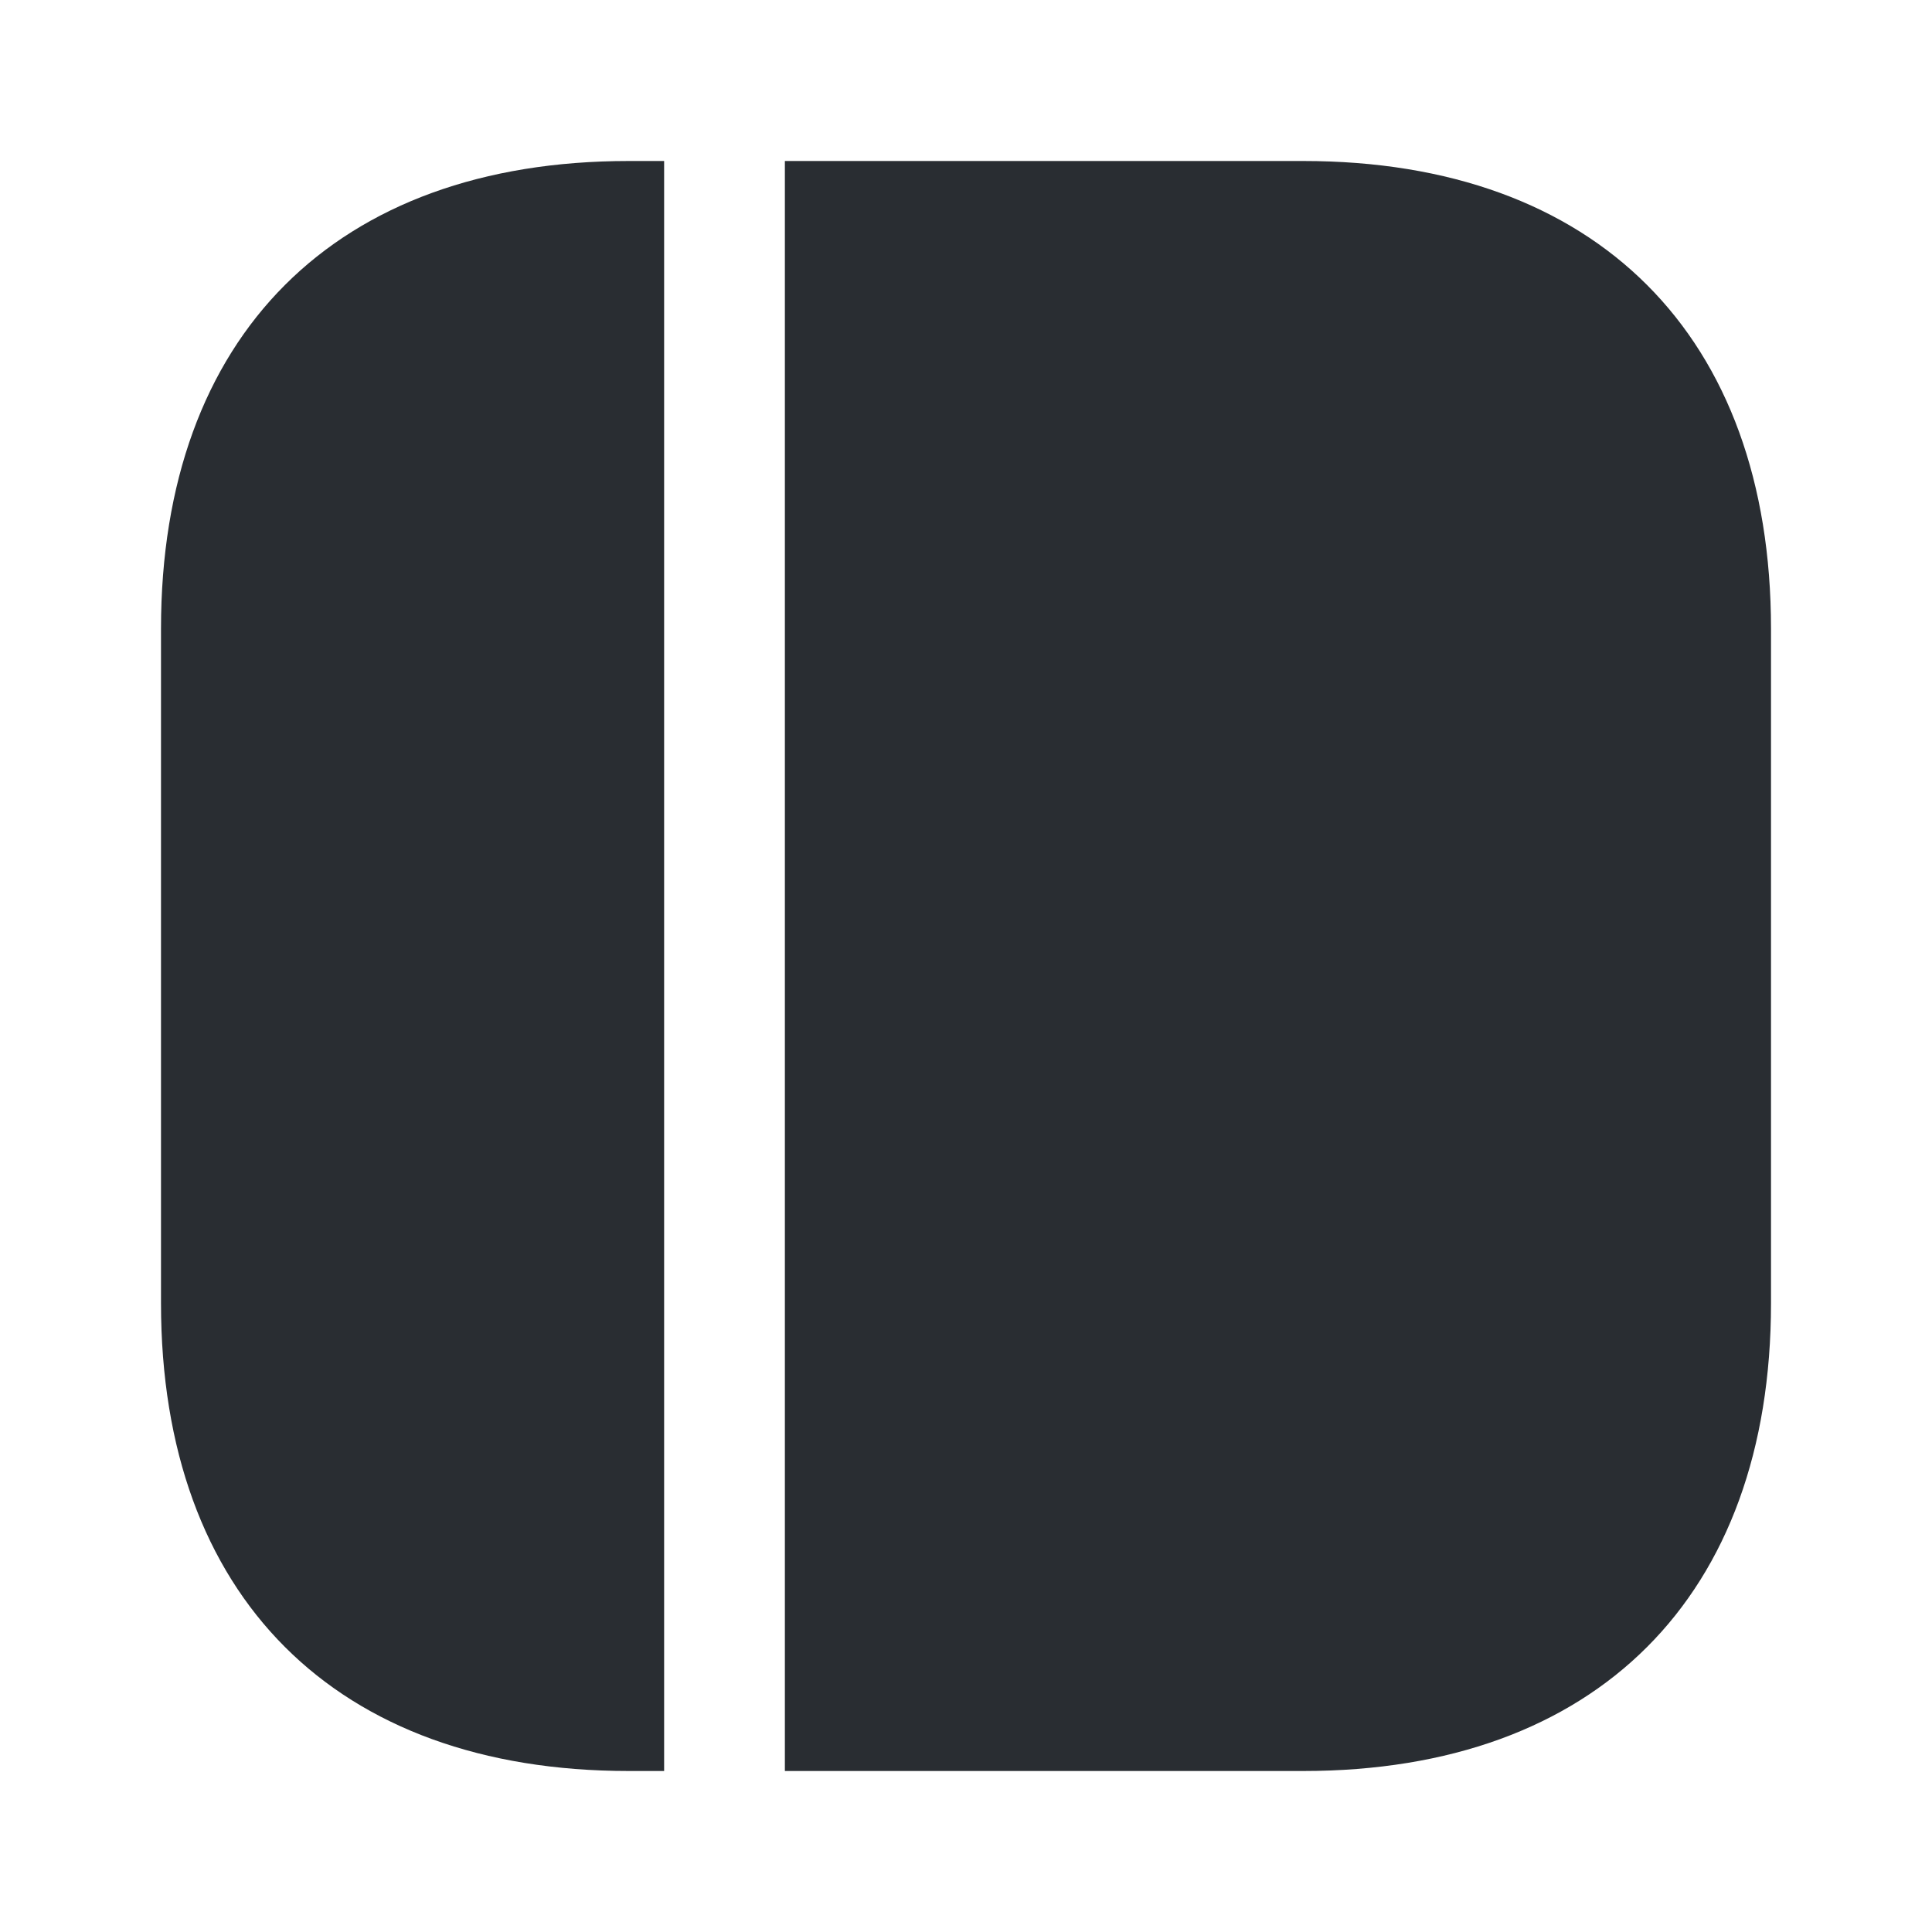 <?xml version="1.0" encoding="utf-8"?><!-- Скачано с сайта svg4.ru / Downloaded from svg4.ru -->
<svg width="800px" height="800px" viewBox="0 0 24 24" fill="none" xmlns="http://www.w3.org/2000/svg">
<path d="M22 7.81V16.19C22 19.83 19.83 22 16.19 22H9.75V2H16.19C19.83 2 22 4.17 22 7.81Z" fill="#292D32"/>
<path d="M8.25 2V22H7.81C4.17 22 2 19.83 2 16.19V7.81C2 4.17 4.17 2 7.81 2H8.25Z" fill="#292D32"/>
</svg>